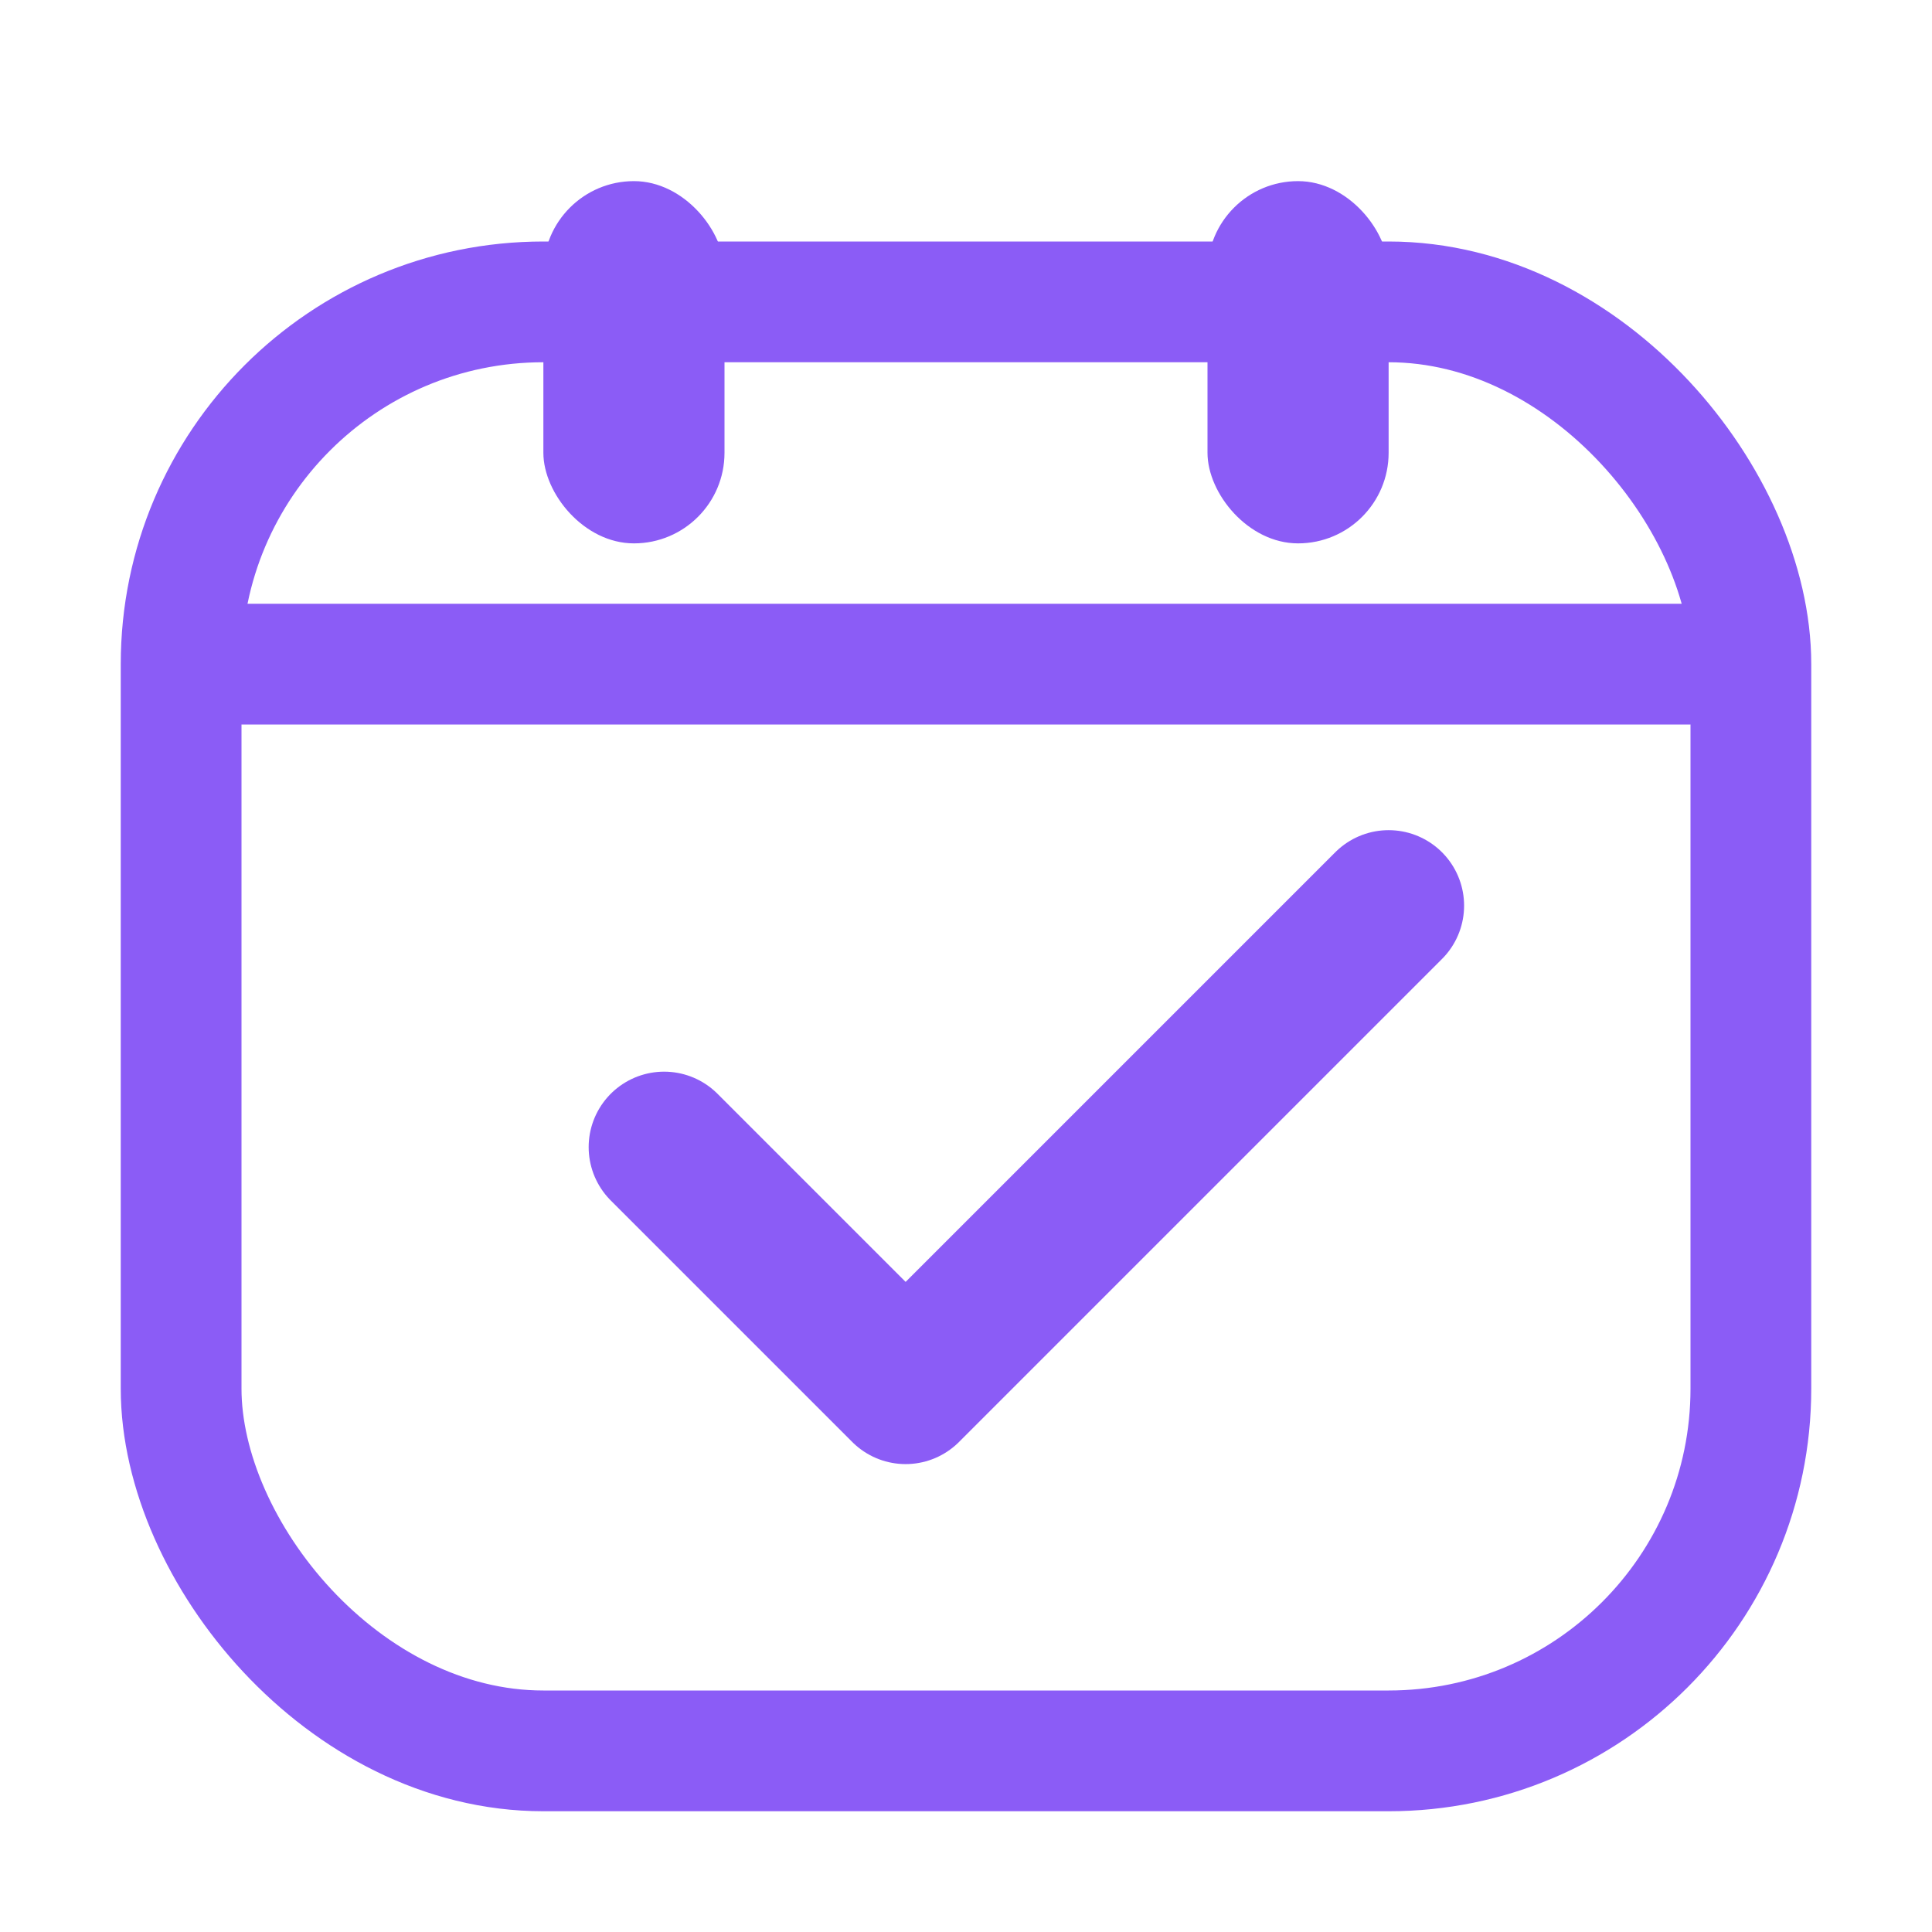 <svg viewBox="0 0 64 64" role="img" aria-label="Liga" style="width:32px;height:32px;color:#8B5CF6" xmlns="http://www.w3.org/2000/svg">
  <rect x="6" y="10" width="52" height="48" rx="12" ry="12" fill="none" stroke="currentColor" stroke-width="4"/>
  <rect x="18" y="6" width="6" height="12" rx="3" fill="currentColor"/>
  <rect x="40" y="6" width="6" height="12" rx="3" fill="currentColor"/>
  <line x1="8" y1="22" x2="56" y2="22" stroke="currentColor" stroke-width="4" stroke-linecap="round"/>
  <polyline points="22,38 30,46 46,30" fill="none" stroke="currentColor" stroke-width="5" stroke-linecap="round" stroke-linejoin="round"/>
</svg>
